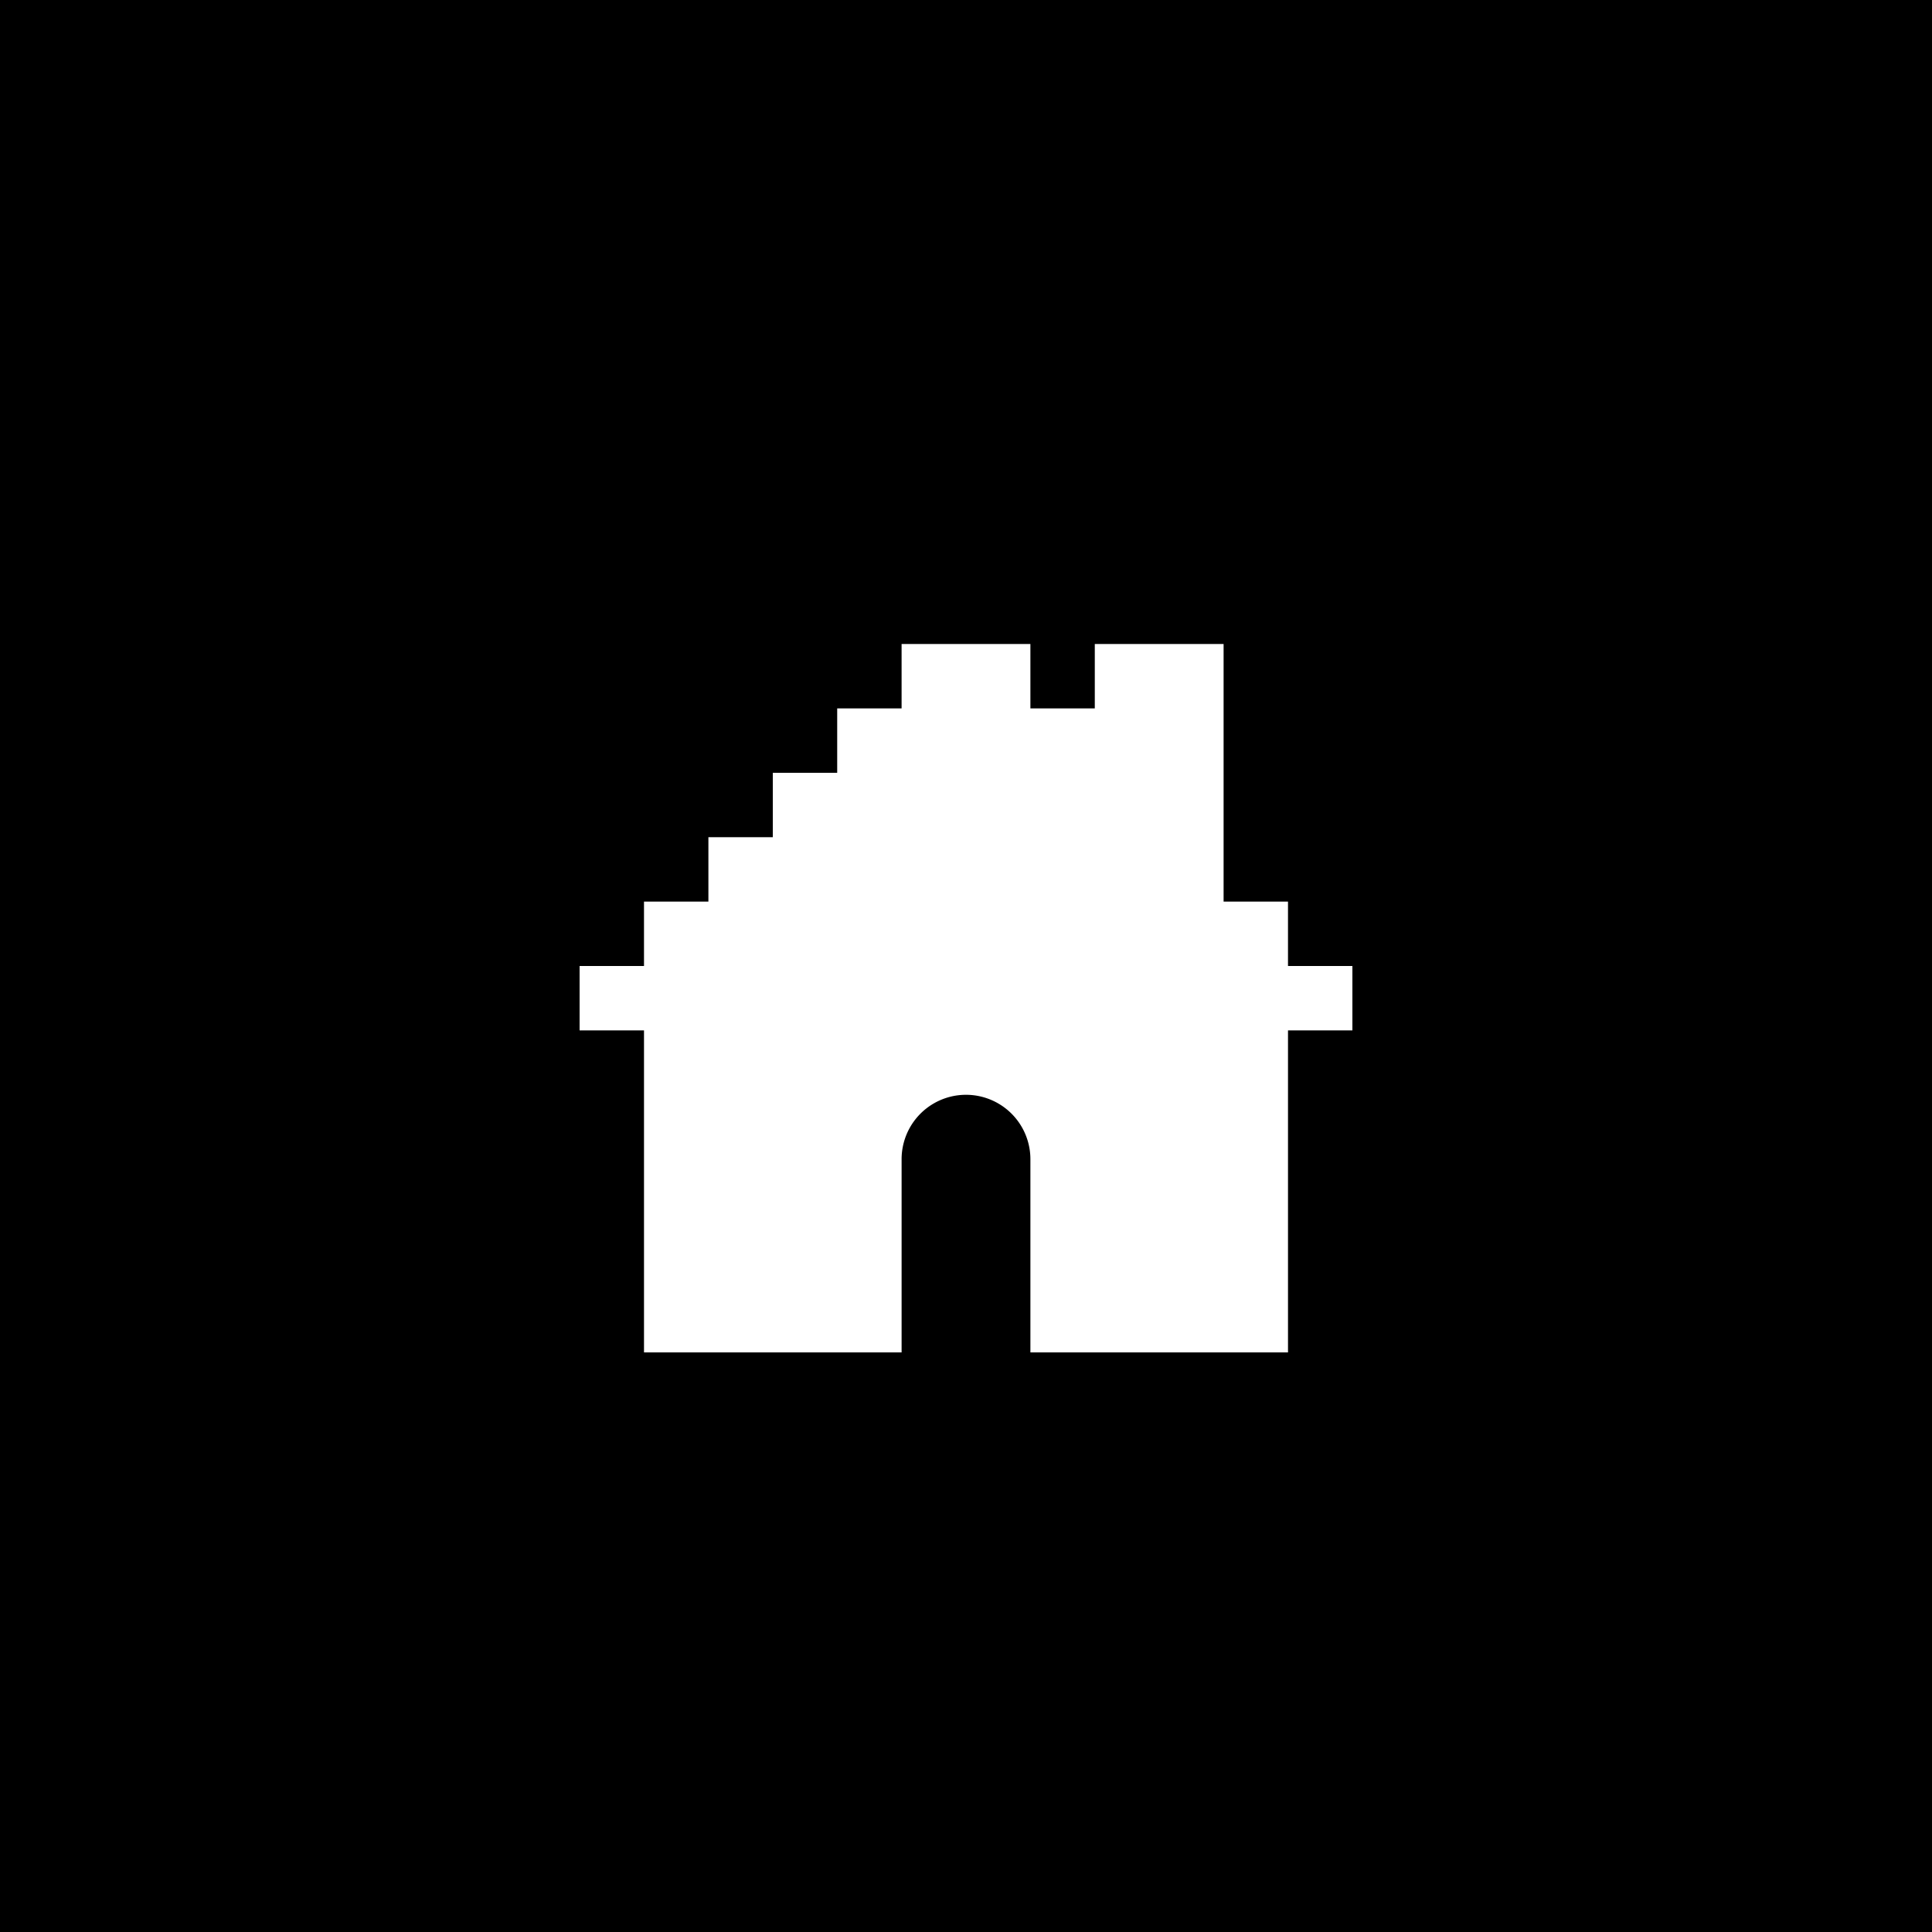 <svg xmlns="http://www.w3.org/2000/svg" width="30" height="30"><path fill-rule="evenodd" d="M0 0h30v30H0V0Z"/><path fill="#FFF" fill-rule="evenodd" d="M20 16v5h-4v-3a1 1 0 0 0-2 0v3h-4v-5H9v-1h1v-1h1v-1h1v-1h1v-1h1v-1h2v1h1v-1h2v4h1v1h1v1h-1Z"/></svg>